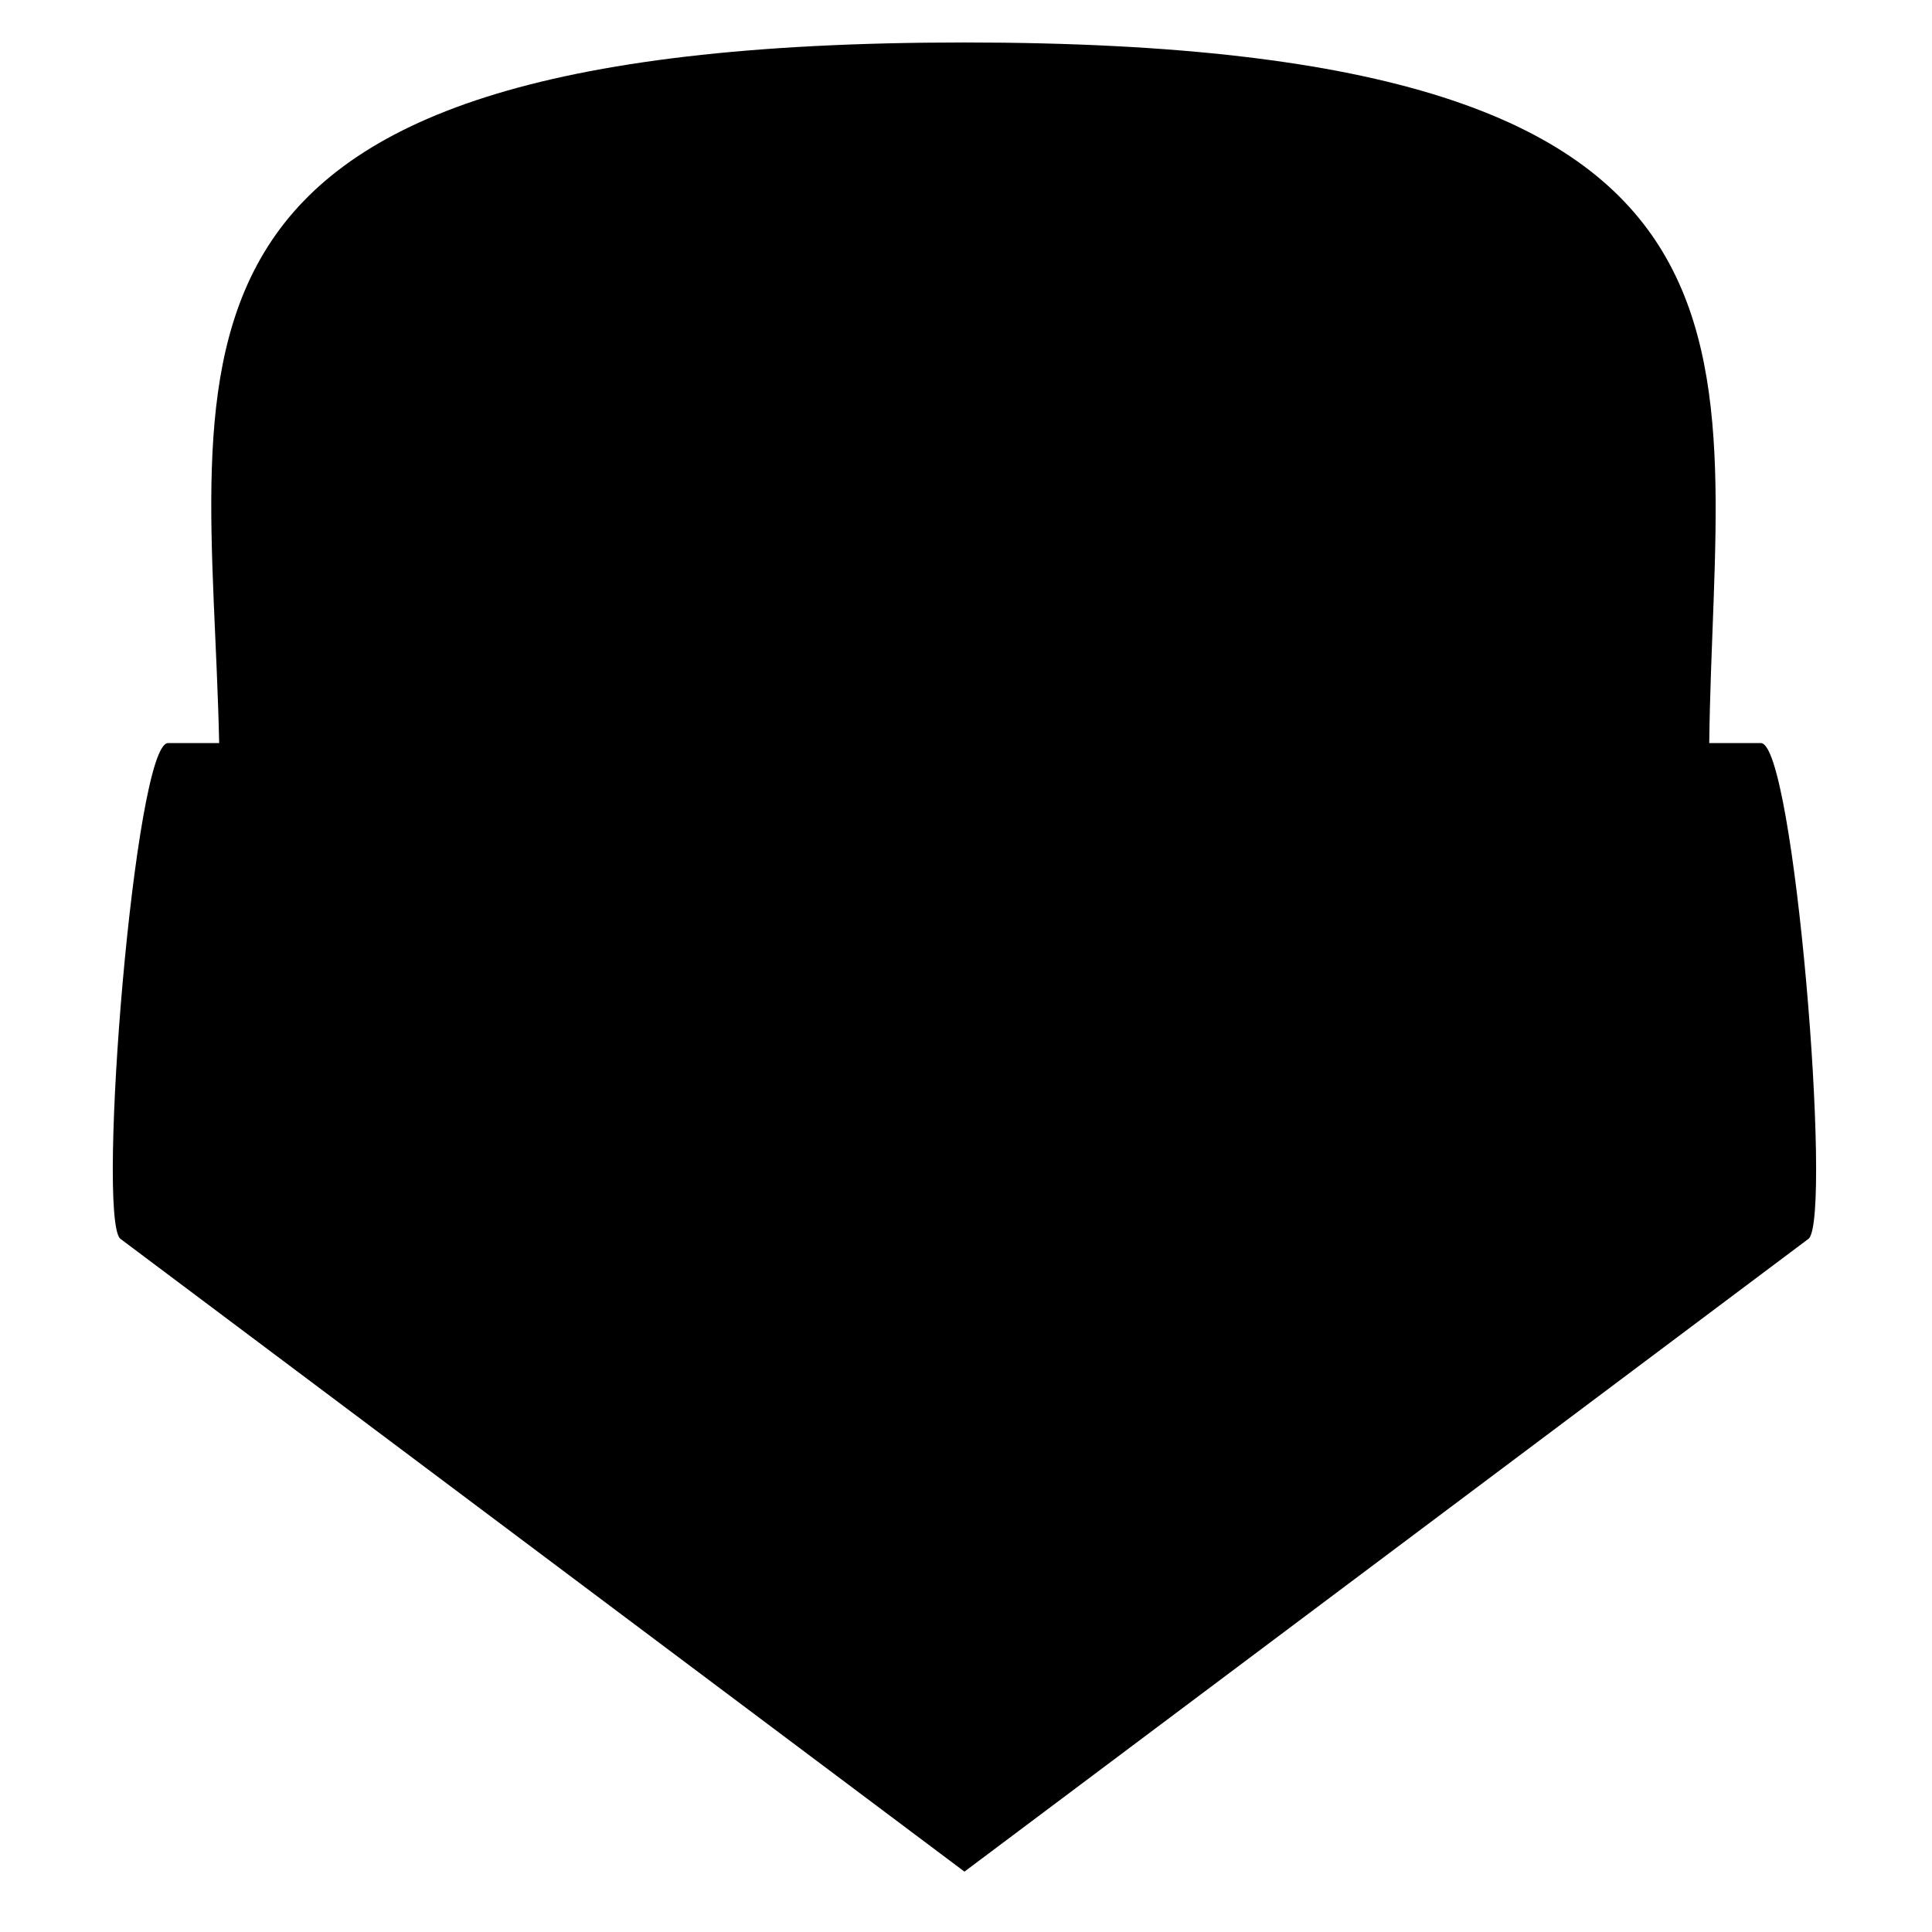 <?xml version="1.0" encoding="utf-8"?>
<!-- Generator: Adobe Illustrator 17.0.0, SVG Export Plug-In . SVG Version: 6.00 Build 0)  -->
<!DOCTYPE svg PUBLIC "-//W3C//DTD SVG 1.1//EN" "http://www.w3.org/Graphics/SVG/1.1/DTD/svg11.dtd">
<svg version="1.1" id="Capa_1" xmlns="http://www.w3.org/2000/svg" xmlns:xlink="http://www.w3.org/1999/xlink" x="0px" y="0px"
	 width="64px" height="64px" viewBox="0 0 64 64" enable-background="new 0 0 64 64" xml:space="preserve">
<g>
	<path d="M31.949,62l27.97-20.97c0.781-0.781-0.481-16.414-1.586-16.414h-1.712c0.151-12.943,3.653-23.209-24.673-23.209
		c-28.325,0-24.967,10.265-24.688,23.209H5.565c-1.105,0-2.367,15.633-1.586,16.414L31.949,62z"/>
</g>
</svg>
